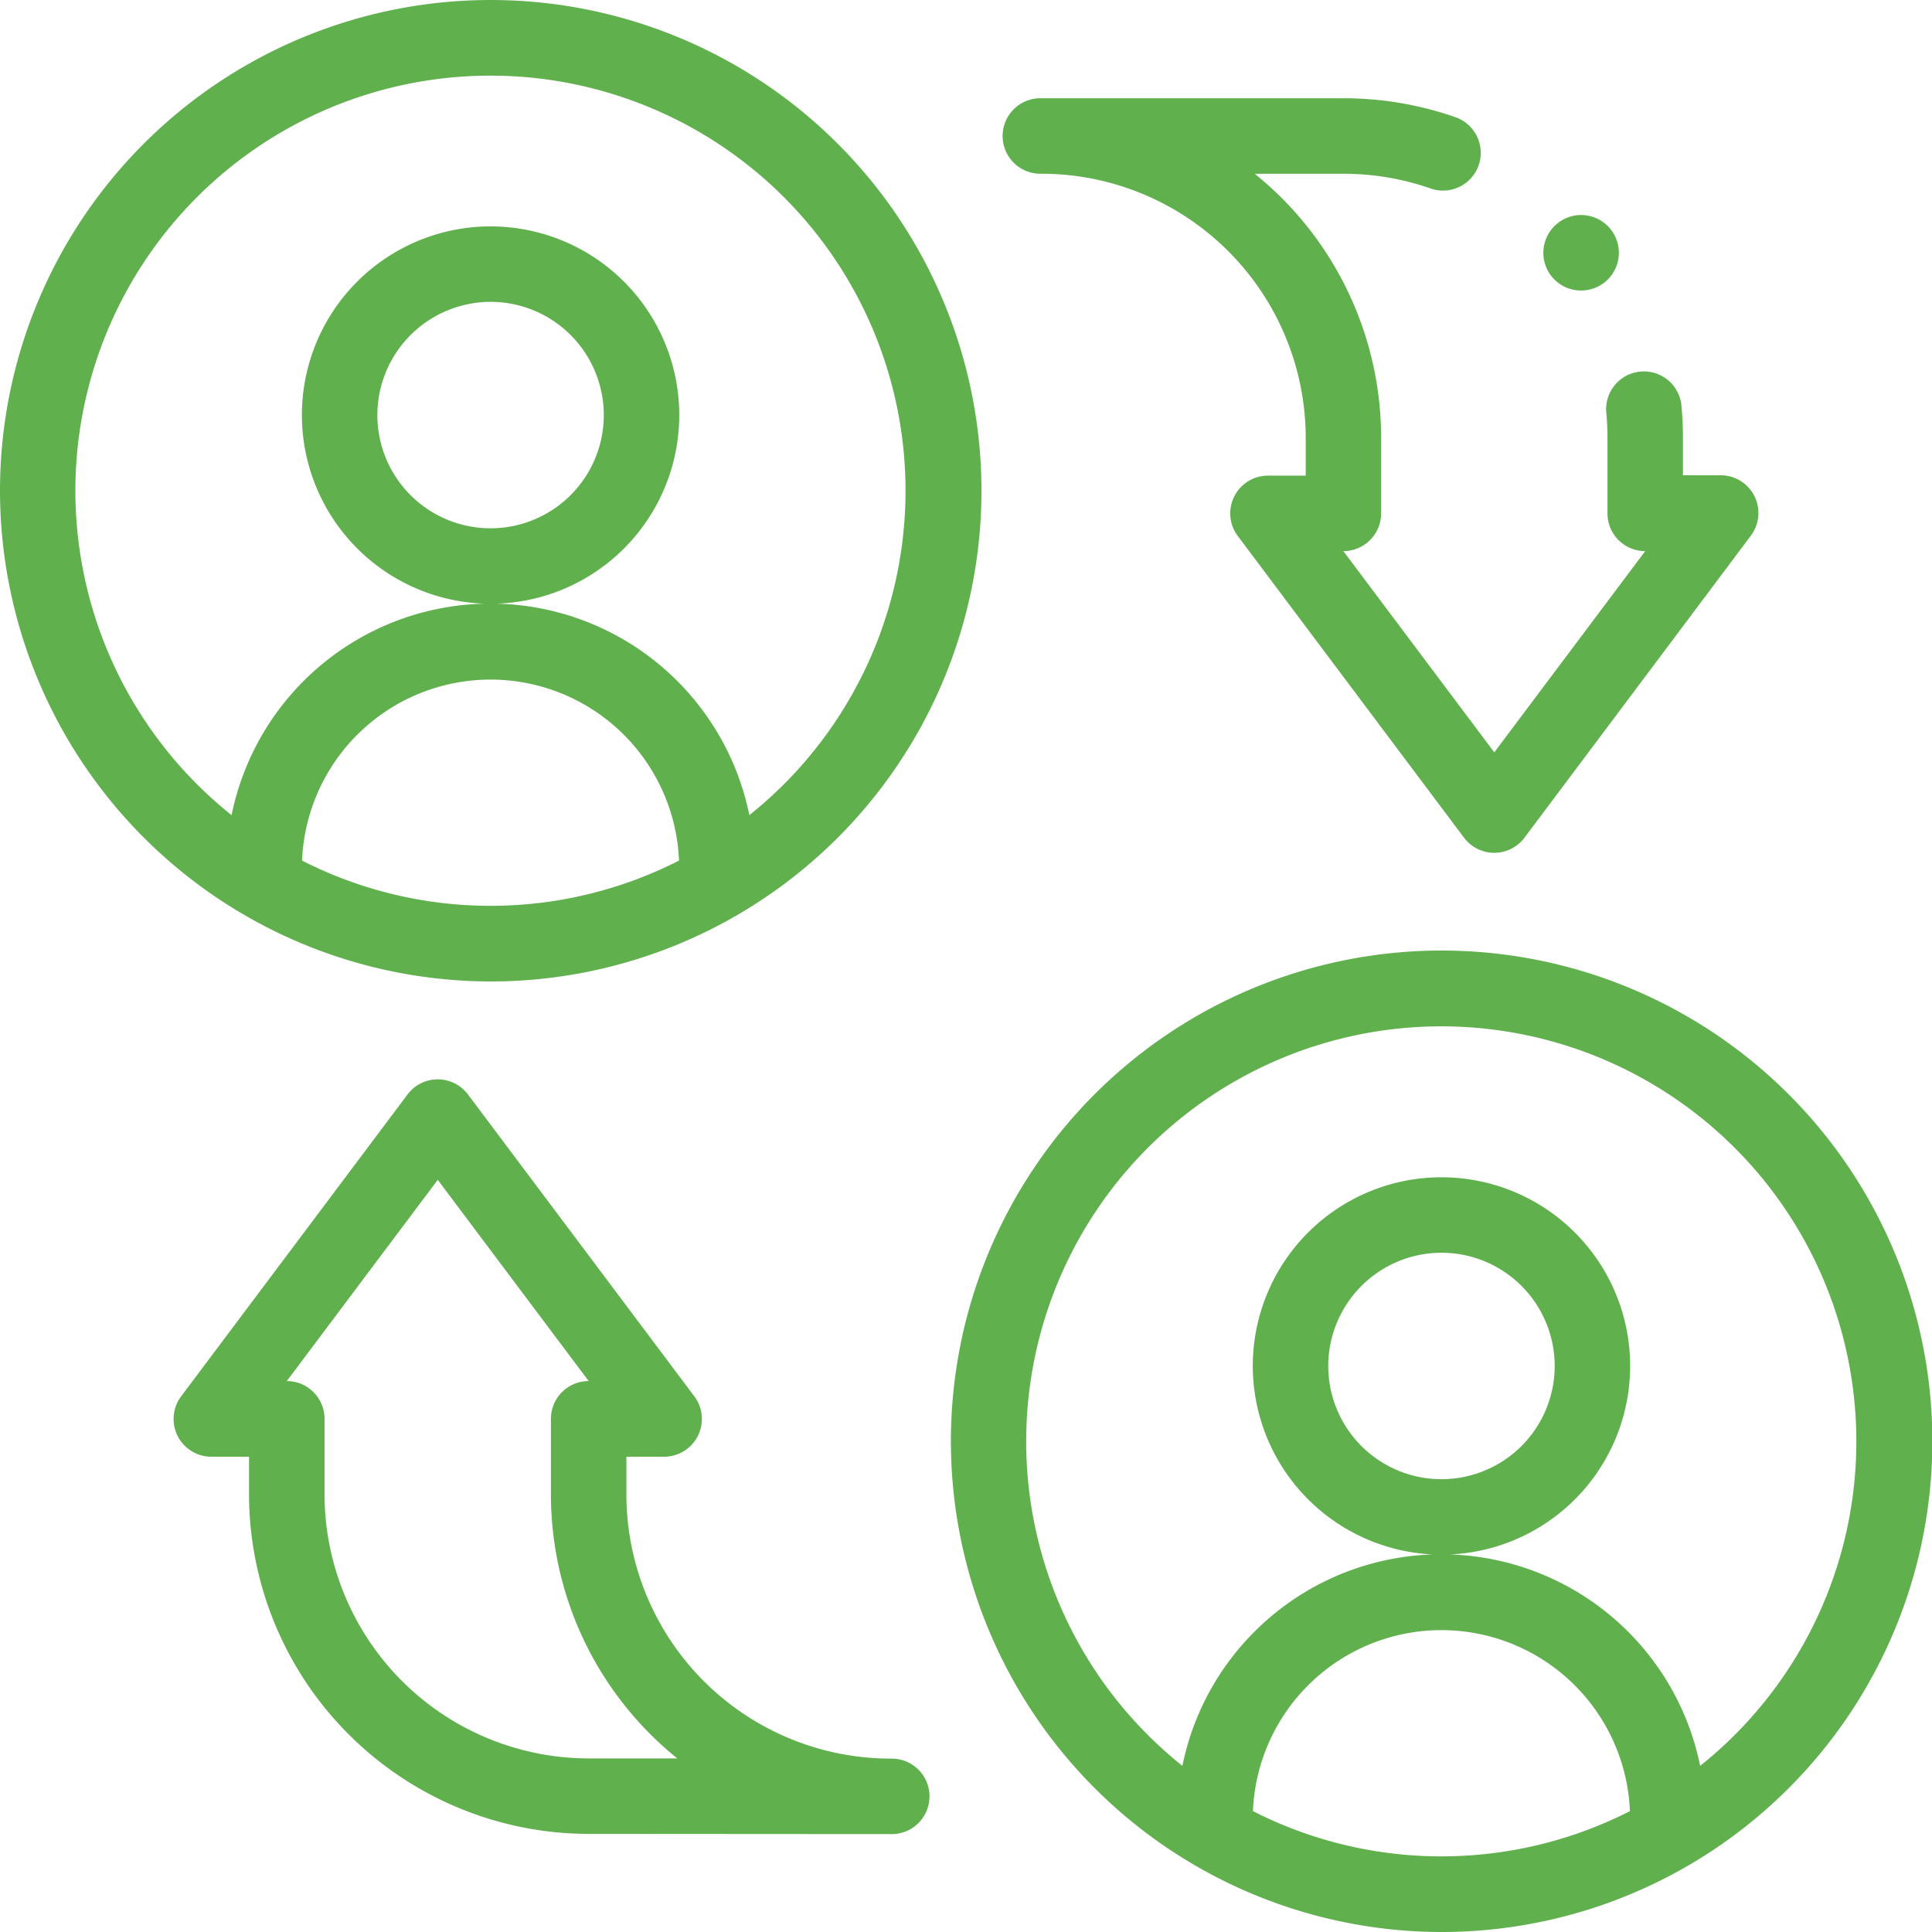 <?xml version="1.0" encoding="UTF-8"?> <svg xmlns="http://www.w3.org/2000/svg" width="50" height="50" viewBox="0 0 50 50"><path id="Vereinigungsmenge_3" data-name="Vereinigungsmenge 3" d="M24.609,37.3A12.7,12.7,0,1,1,37.3,50,12.71,12.71,0,0,1,24.609,37.3Zm7.817,9.572a10.748,10.748,0,0,0,9.756,0,4.882,4.882,0,0,0-9.756,0ZM44,45.7a10.742,10.742,0,1,0-13.4,0,6.837,6.837,0,0,1,13.4,0ZM15.234,47.461a8.8,8.8,0,0,1-8.789-8.789V37.7H5.469a.977.977,0,0,1-.781-1.563l5.859-7.813a.977.977,0,0,1,1.563,0l5.859,7.813a.977.977,0,0,1-.781,1.563h-.977v.977a6.844,6.844,0,0,0,6.836,6.836.977.977,0,1,1,0,1.953ZM7.422,35.742a.977.977,0,0,1,.977.977v1.953a6.844,6.844,0,0,0,6.836,6.836h2.294a8.777,8.777,0,0,1-3.271-6.836V36.719a.977.977,0,0,1,.977-.977l-3.906-5.208Zm25-.391A4.883,4.883,0,1,1,37.3,40.234,4.888,4.888,0,0,1,32.422,35.352Zm1.953,0a2.93,2.93,0,1,0,2.93-2.93A2.933,2.933,0,0,0,34.375,35.352ZM0,12.7a12.7,12.7,0,1,1,12.7,12.7A12.71,12.71,0,0,1,0,12.7Zm7.817,9.572a10.748,10.748,0,0,0,9.756,0,4.882,4.882,0,0,0-9.756,0Zm11.576-1.176a10.742,10.742,0,1,0-13.4,0,6.837,6.837,0,0,1,13.4,0Zm18.5.589-5.859-7.813a.977.977,0,0,1,.781-1.563h.977v-.977a6.844,6.844,0,0,0-6.836-6.836.977.977,0,1,1,0-1.953h7.813a8.767,8.767,0,0,1,2.925.5.977.977,0,0,1-.65,1.842,6.816,6.816,0,0,0-2.275-.388H32.472a8.776,8.776,0,0,1,3.271,6.836v1.953a.977.977,0,0,1-.977.977l3.906,5.208,3.906-5.208a.977.977,0,0,1-.977-.977V11.328c0-.205-.009-.413-.027-.617a.977.977,0,1,1,1.945-.174c.023.261.035.527.035.79V12.3h.977a.977.977,0,0,1,.781,1.563L39.453,21.68a.977.977,0,0,1-1.563,0ZM7.813,10.742A4.883,4.883,0,1,1,12.7,15.625,4.888,4.888,0,0,1,7.813,10.742Zm1.953,0a2.93,2.93,0,1,0,2.93-2.93A2.933,2.933,0,0,0,9.766,10.742Zm30.176-4.2a.977.977,0,1,1,.977.977A.977.977,0,0,1,39.941,6.543Z" fill="#60b04e"></path></svg> 